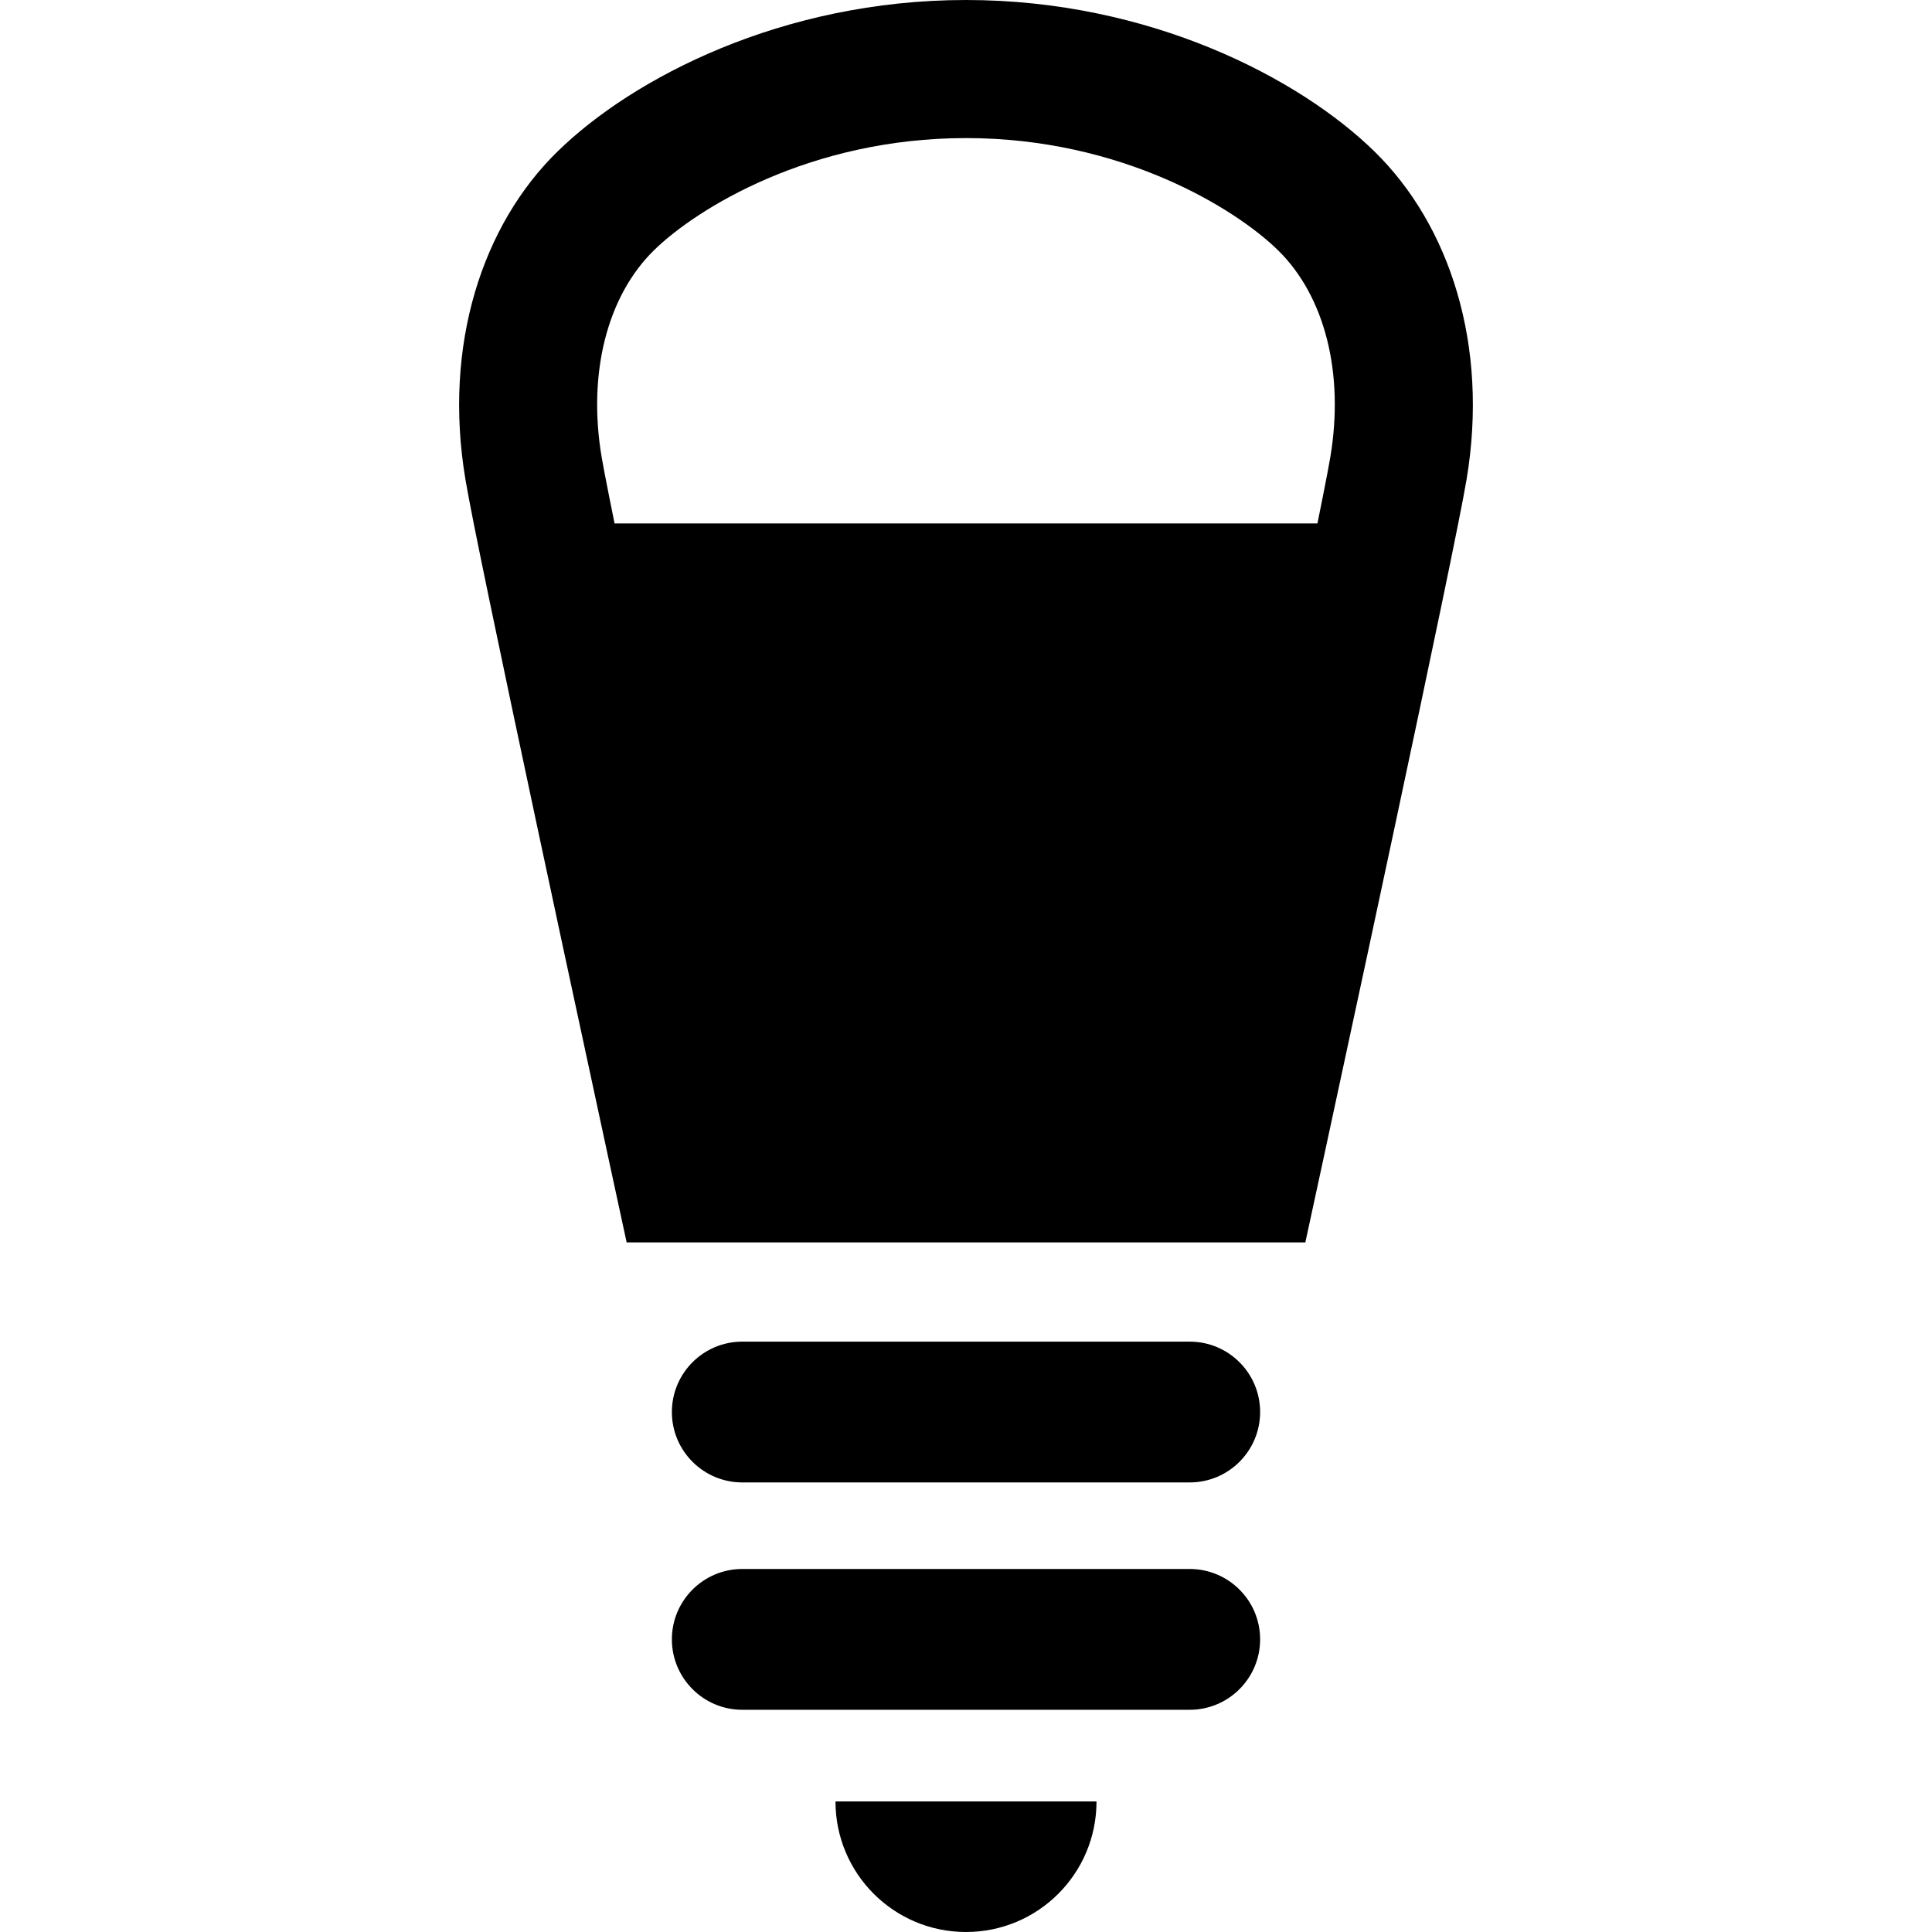 <?xml version="1.0" encoding="utf-8"?>

<!DOCTYPE svg PUBLIC "-//W3C//DTD SVG 1.1//EN" "http://www.w3.org/Graphics/SVG/1.1/DTD/svg11.dtd">
<!-- Uploaded to: SVG Repo, www.svgrepo.com, Generator: SVG Repo Mixer Tools -->
<svg version="1.1" id="_x32_" xmlns="http://www.w3.org/2000/svg" xmlns:xlink="http://www.w3.org/1999/xlink" 
	 width="800px" height="800px" viewBox="0 0 512 512"  xml:space="preserve">
<style type="text/css">
<![CDATA[
	.st0{fill:#000000;}
]]>
</style>
<g>
	<path class="st0" d="M255.993,512c19.11,0,34.594-15.469,34.594-34.594h-69.172C221.415,496.531,236.899,512,255.993,512z"/>
	<path class="st0" d="M315.29,355.547H196.711c-10.297,0-18.656,8.344-18.656,18.656c0,10.297,8.359,18.656,18.656,18.656H315.29
		c10.297,0,18.656-8.359,18.656-18.656C333.946,363.891,325.587,355.547,315.29,355.547z"/>
	<path class="st0" d="M315.29,415.797H196.711c-10.297,0-18.656,8.359-18.656,18.641c0,10.313,8.359,18.672,18.656,18.672H315.29
		c10.297,0,18.656-8.359,18.656-18.672C333.946,424.156,325.587,415.797,315.29,415.797z"/>
	<path class="st0" d="M364.228,40.125C344.415,20.75,304.774,0,255.993,0c-48.766,0-88.406,20.75-108.219,40.125
		c-19.828,19.344-30.484,51.188-24.391,87.156c0.391,2.375,1.156,6.281,2.156,11.438c9.219,46.156,40.531,190.531,40.531,190.531
		h179.86c0,0,31.313-144.375,40.516-190.531c1.016-5.156,1.781-9.063,2.172-11.438C394.712,91.313,384.04,59.469,364.228,40.125z
		 M162.868,138.719c-0.516-2.578-1.016-4.969-1.438-7.141c-0.891-4.531-1.656-8.453-1.984-10.422
		c-3.75-22.188,1.438-42.688,13.891-54.859c11.297-11.047,41.406-29.703,82.656-29.703c41.266,0,71.375,18.656,82.672,29.703
		c12.453,12.172,17.641,32.672,13.859,54.984c-0.297,1.844-1.063,5.766-1.953,10.281c-0.422,2.172-0.922,4.563-1.438,7.156H162.868z
		"/>
</g>
</svg>